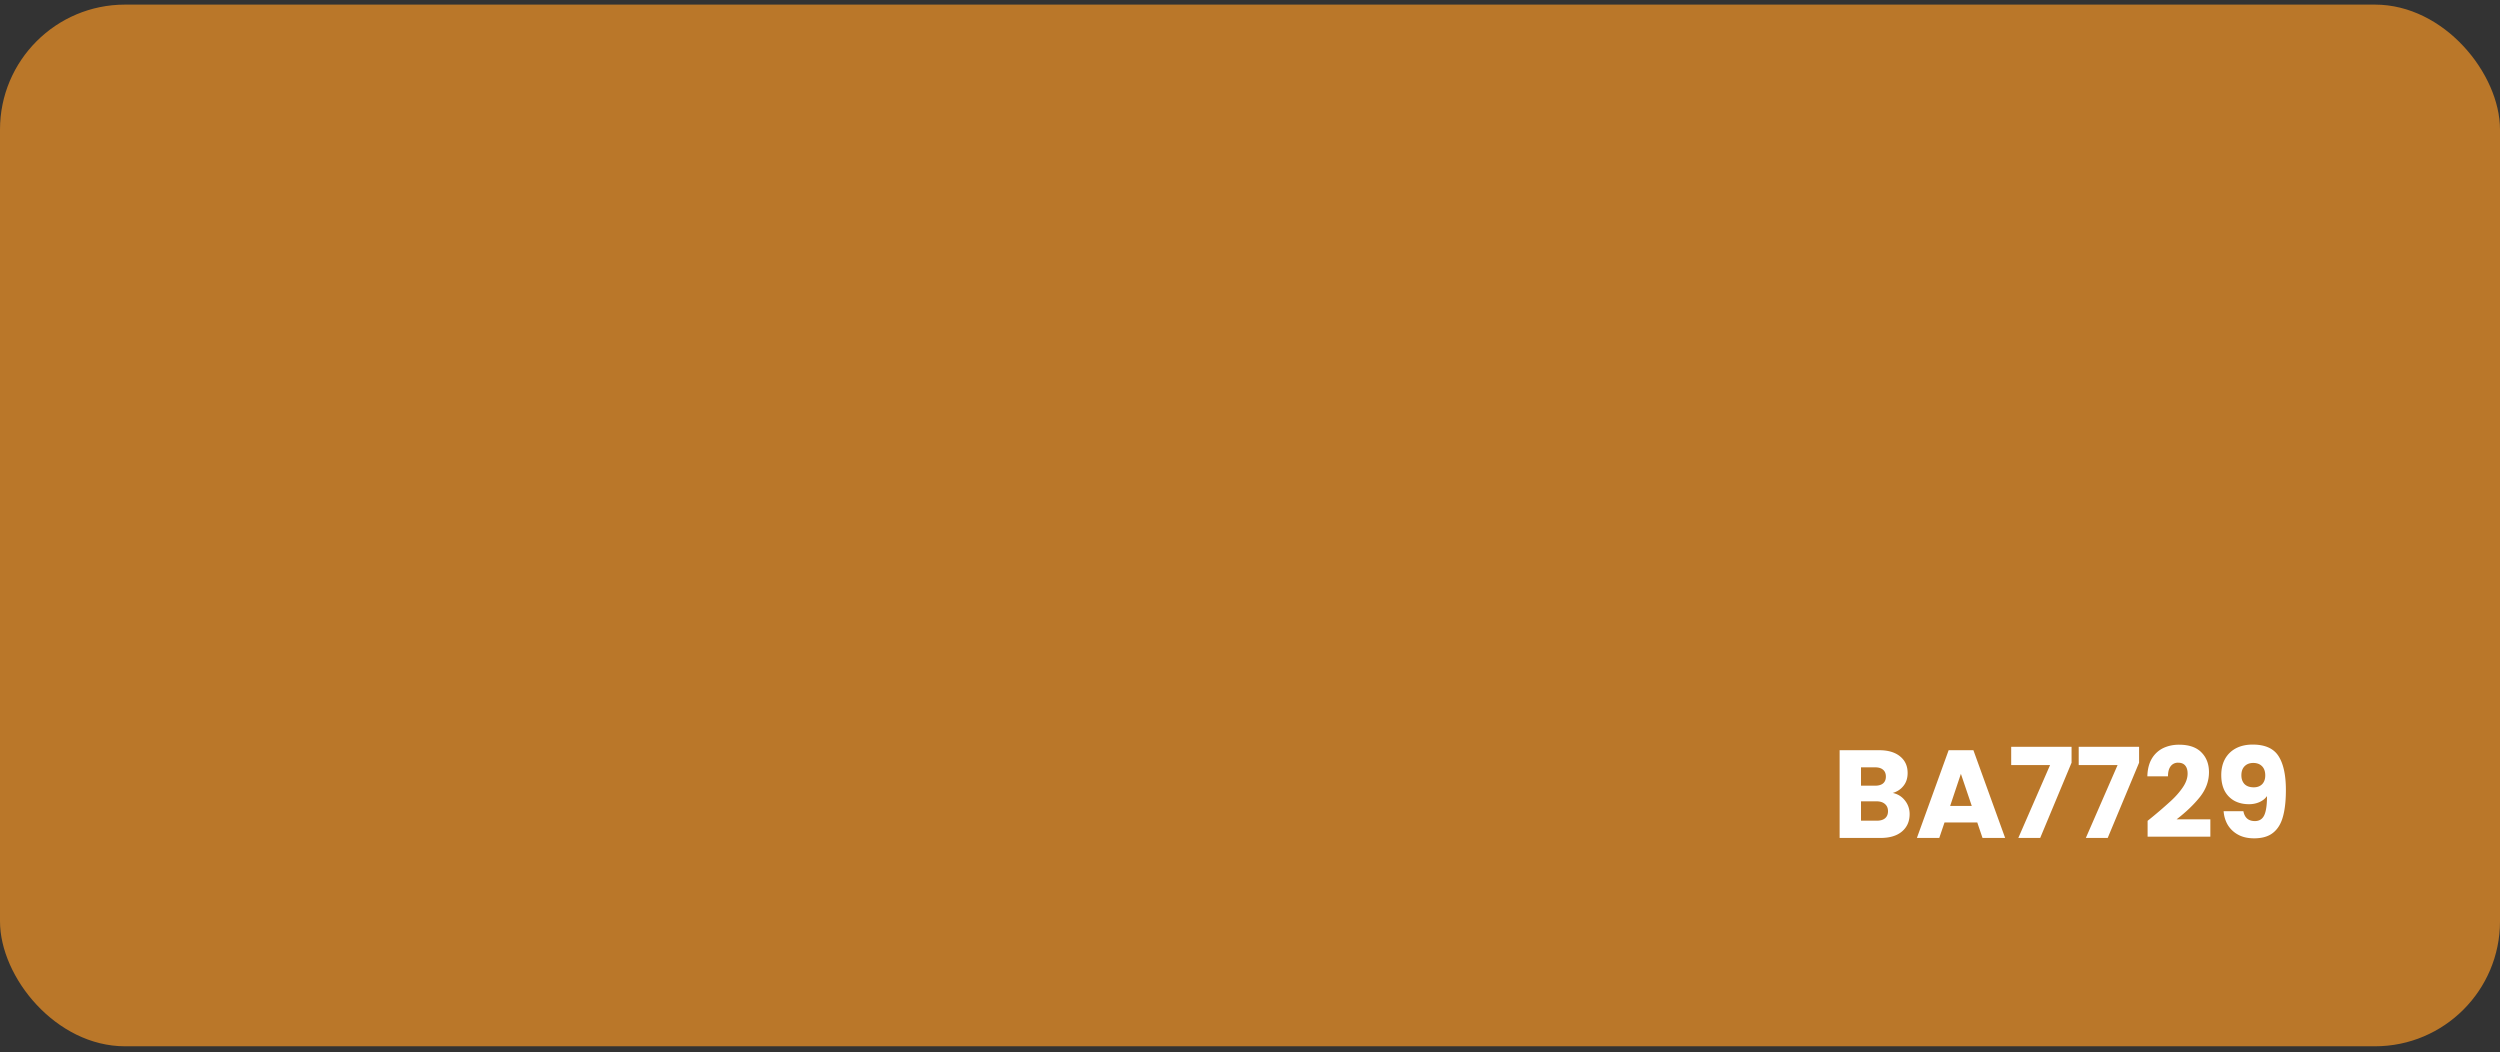<svg xmlns="http://www.w3.org/2000/svg" width="240" height="101" fill="none"><rect width="100%" height="100%" fill="#333333" stroke="none"/><rect width="240" height="100" y=".443" fill="#BA7729" rx="12"/><path fill="#fff" d="M181.704 76.123c.488.104.88.348 1.176.732.296.376.444.808.444 1.296 0 .704-.248 1.264-.744 1.68-.488.408-1.172.612-2.052.612h-3.924V72.02h3.792c.856 0 1.524.196 2.004.588.488.392.732.924.732 1.596 0 .496-.132.908-.396 1.236-.256.328-.6.556-1.032.684zm-3.048-.696H180c.336 0 .592-.072.768-.216.184-.152.276-.372.276-.66 0-.288-.092-.508-.276-.66-.176-.152-.432-.228-.768-.228h-1.344v1.764zm1.512 3.36c.344 0 .608-.076.792-.228.192-.16.288-.388.288-.684 0-.296-.1-.528-.3-.696-.192-.168-.46-.252-.804-.252h-1.488v1.86h1.512zm9.65.168h-3.144l-.504 1.488h-2.148l3.048-8.424h2.376l3.048 8.424h-2.172l-.504-1.488zm-.528-1.584-1.044-3.084-1.032 3.084h2.076zm9.58-4.152-3.012 7.224h-2.1l3.048-6.996h-3.732v-1.752h5.796v1.524zm6.482 0-3.012 7.224h-2.1l3.048-6.996h-3.732v-1.752h5.796v1.524zm.818 5.58a44.442 44.442 0 0 0 2.22-1.896c.456-.416.84-.852 1.152-1.308.312-.456.468-.9.468-1.332 0-.328-.076-.584-.228-.768-.152-.184-.38-.276-.684-.276a.855.855 0 0 0-.72.348c-.168.224-.252.544-.252.96h-1.98c.016-.68.16-1.248.432-1.704a2.59 2.59 0 0 1 1.092-1.008c.456-.216.96-.324 1.512-.324.952 0 1.668.244 2.148.732.488.488.732 1.124.732 1.908 0 .856-.292 1.652-.876 2.388-.584.728-1.328 1.44-2.232 2.136h3.24v1.668h-6.024V78.8zm9.195-.924c.12.632.488.948 1.104.948.424 0 .724-.188.9-.564.176-.376.264-.988.264-1.836-.176.248-.416.44-.72.576a2.47 2.47 0 0 1-1.02.204c-.512 0-.968-.104-1.368-.312a2.35 2.35 0 0 1-.948-.948c-.224-.424-.336-.936-.336-1.536 0-.592.12-1.108.36-1.548.248-.44.596-.78 1.044-1.02.456-.24.992-.36 1.608-.36 1.184 0 2.012.368 2.484 1.104.472.736.708 1.82.708 3.252 0 1.04-.096 1.9-.288 2.58-.184.672-.5 1.184-.948 1.536-.44.352-1.044.528-1.812.528-.608 0-1.128-.12-1.56-.36a2.61 2.61 0 0 1-.984-.948 2.983 2.983 0 0 1-.384-1.296h1.896zm.996-2.292c.336 0 .604-.1.804-.3.2-.208.3-.488.3-.84 0-.384-.104-.68-.312-.888-.208-.208-.488-.312-.84-.312s-.632.108-.84.324c-.2.208-.3.496-.3.864 0 .344.1.624.3.84.208.208.504.312.888.312z"/></svg>